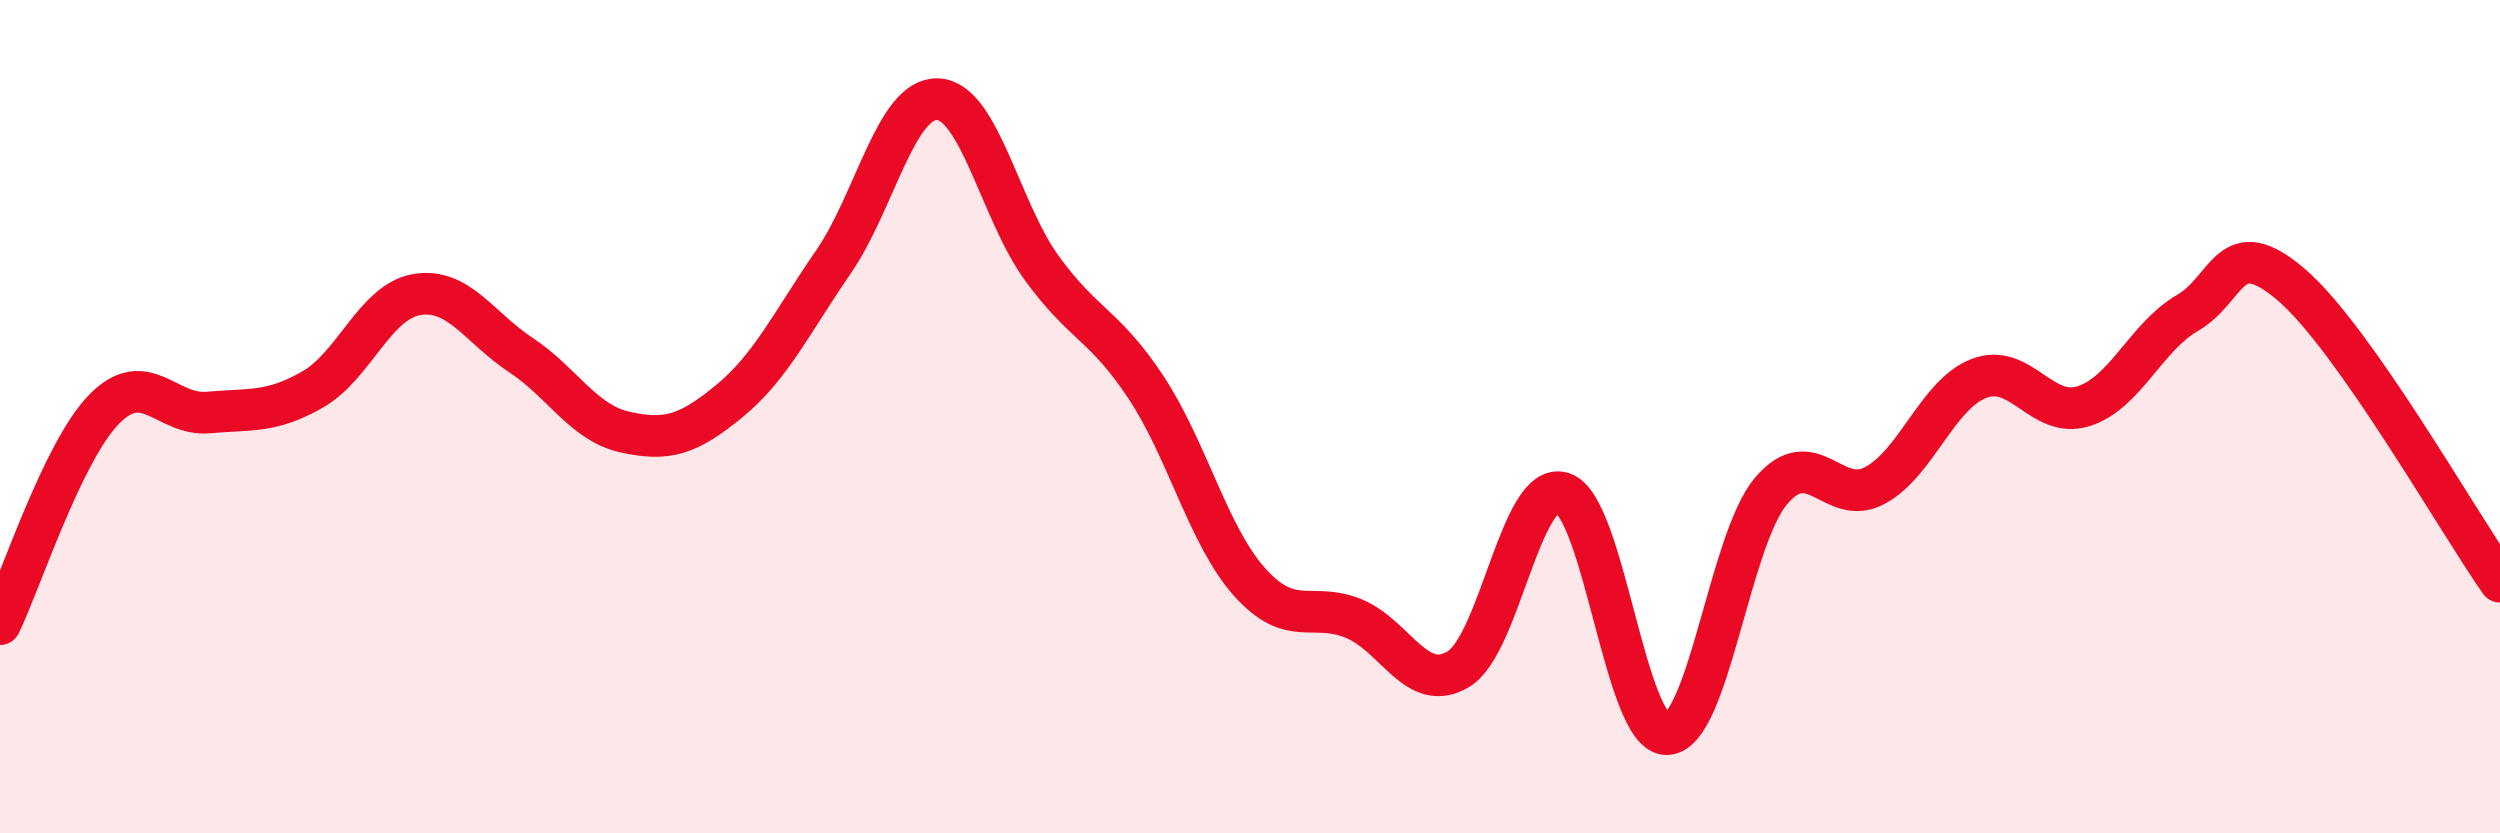 
    <svg width="60" height="20" viewBox="0 0 60 20" xmlns="http://www.w3.org/2000/svg">
      <path
        d="M 0,14.98 C 0.5,13.95 1.5,10.84 2.5,9.82 C 3.5,8.8 4,9.99 5,9.9 C 6,9.81 6.5,9.92 7.5,9.35 C 8.5,8.78 9,7.24 10,7.07 C 11,6.9 11.5,7.86 12.5,8.52 C 13.5,9.18 14,10.15 15,10.37 C 16,10.59 16.5,10.45 17.5,9.63 C 18.5,8.81 19,7.74 20,6.29 C 21,4.84 21.5,2.35 22.5,2.38 C 23.5,2.41 24,5.05 25,6.43 C 26,7.81 26.5,7.78 27.5,9.29 C 28.5,10.8 29,12.87 30,13.98 C 31,15.09 31.5,14.43 32.5,14.85 C 33.5,15.27 34,16.66 35,16.06 C 36,15.46 36.5,11.52 37.5,11.83 C 38.5,12.14 39,17.63 40,17.62 C 41,17.61 41.5,12.98 42.5,11.79 C 43.5,10.6 44,12.19 45,11.65 C 46,11.11 46.5,9.46 47.5,9.08 C 48.5,8.7 49,10.06 50,9.75 C 51,9.44 51.5,8.09 52.5,7.51 C 53.5,6.93 53.5,5.55 55,6.84 C 56.5,8.13 59,12.54 60,13.96L60 20L0 20Z"
        fill="#EB0A25"
        opacity="0.1"
        stroke-linecap="round"
        stroke-linejoin="round"
      />
      <path
        d="M 0,14.98 C 0.5,13.95 1.5,10.84 2.5,9.82 C 3.5,8.8 4,9.99 5,9.9 C 6,9.81 6.5,9.92 7.5,9.35 C 8.5,8.78 9,7.24 10,7.07 C 11,6.9 11.5,7.86 12.5,8.52 C 13.5,9.18 14,10.15 15,10.37 C 16,10.59 16.5,10.45 17.5,9.63 C 18.5,8.81 19,7.74 20,6.29 C 21,4.84 21.5,2.35 22.5,2.38 C 23.5,2.41 24,5.05 25,6.43 C 26,7.81 26.5,7.78 27.5,9.29 C 28.5,10.8 29,12.87 30,13.98 C 31,15.09 31.5,14.43 32.5,14.85 C 33.5,15.27 34,16.66 35,16.06 C 36,15.46 36.5,11.52 37.5,11.83 C 38.5,12.14 39,17.63 40,17.62 C 41,17.61 41.5,12.98 42.5,11.79 C 43.5,10.6 44,12.19 45,11.65 C 46,11.11 46.5,9.46 47.5,9.08 C 48.5,8.7 49,10.06 50,9.75 C 51,9.44 51.5,8.09 52.5,7.51 C 53.5,6.93 53.5,5.55 55,6.84 C 56.5,8.13 59,12.54 60,13.96"
        stroke="#EB0A25"
        stroke-width="1"
        fill="none"
        stroke-linecap="round"
        stroke-linejoin="round"
      />
    </svg>
  